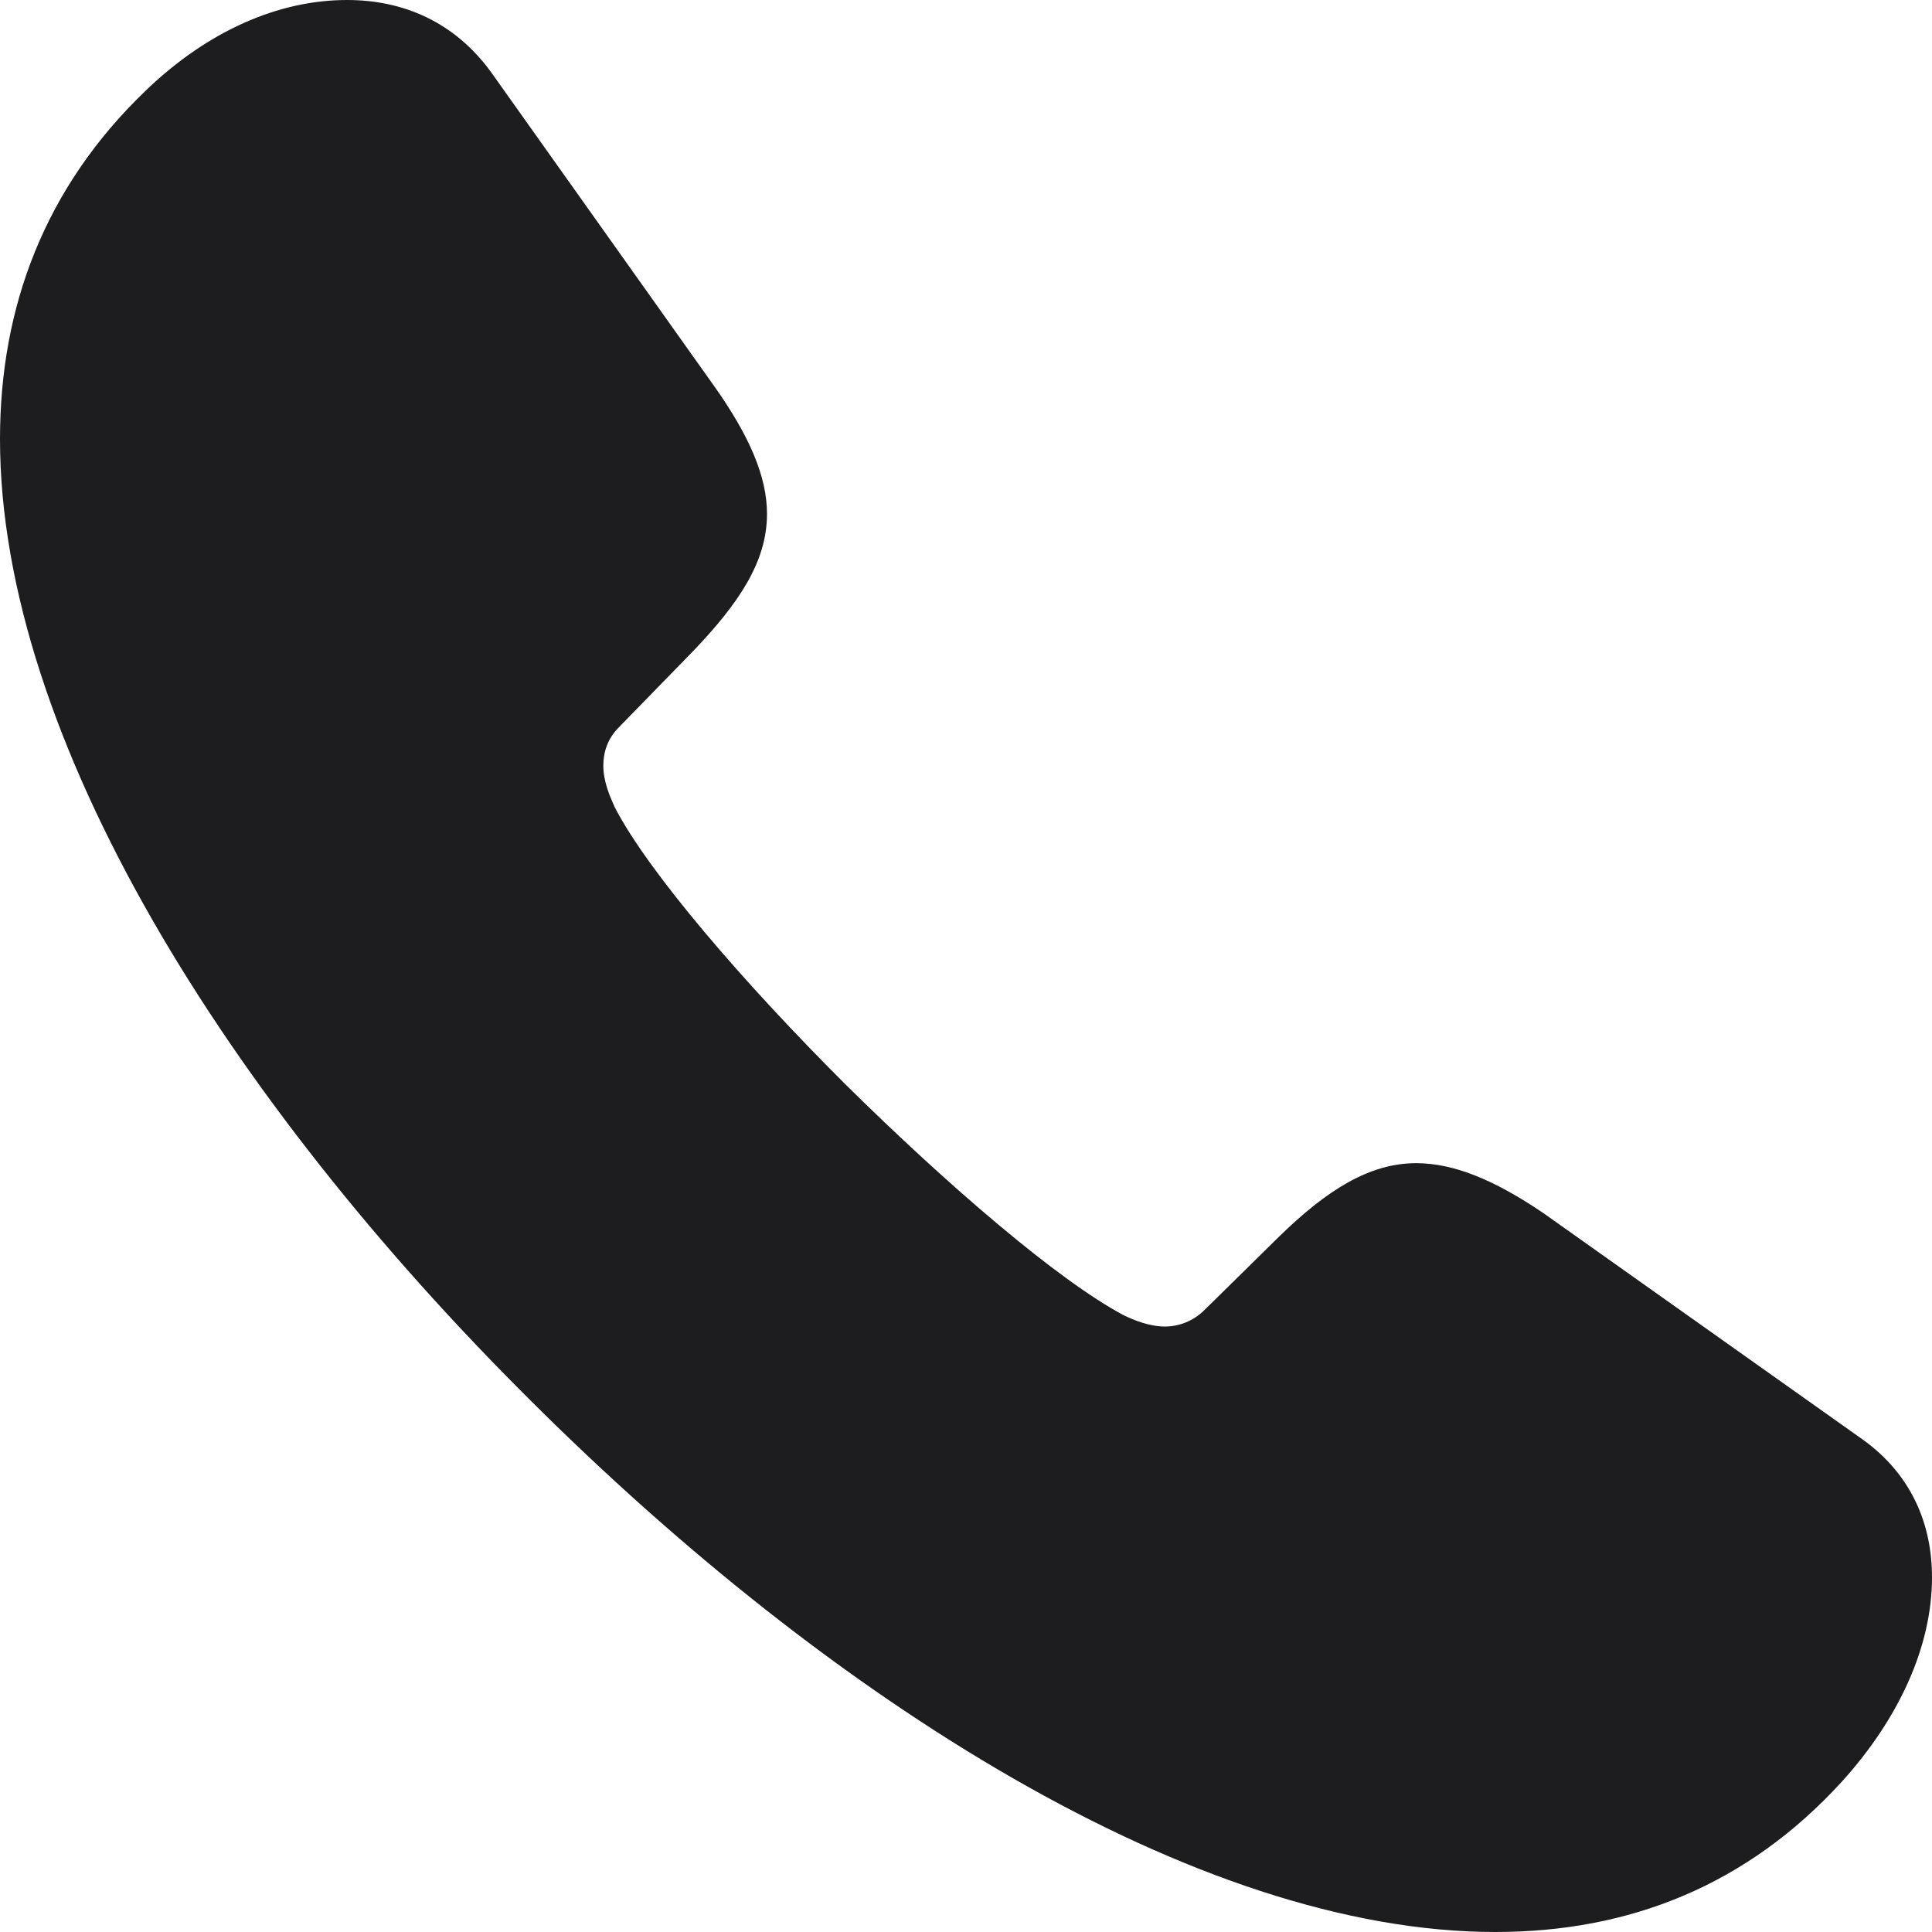<?xml version="1.0" encoding="UTF-8"?> <svg xmlns="http://www.w3.org/2000/svg" width="18" height="18" viewBox="0 0 18 18" fill="none"><path d="M4.932 13.037C7.738 15.838 11.146 18 13.932 18C15.184 18 16.282 17.564 17.165 16.594C17.68 16.023 18 15.354 18 14.695C18 14.21 17.816 13.745 17.359 13.415L14.379 11.302C13.922 10.992 13.544 10.837 13.194 10.837C12.757 10.837 12.359 11.089 11.913 11.525L11.223 12.204C11.117 12.31 10.981 12.359 10.854 12.359C10.709 12.359 10.563 12.3 10.466 12.252C9.864 11.932 8.835 11.05 7.874 10.1C6.922 9.15 6.039 8.123 5.728 7.522C5.68 7.415 5.621 7.279 5.621 7.134C5.621 7.008 5.66 6.882 5.767 6.775L6.456 6.068C6.883 5.622 7.146 5.234 7.146 4.788C7.146 4.439 6.981 4.061 6.66 3.606L4.573 0.669C4.233 0.204 3.757 0 3.233 0C2.592 0 1.932 0.291 1.359 0.843C0.417 1.745 0 2.859 0 4.09C0 6.872 2.126 10.246 4.932 13.037Z" fill="#1D1D1F"></path></svg> 